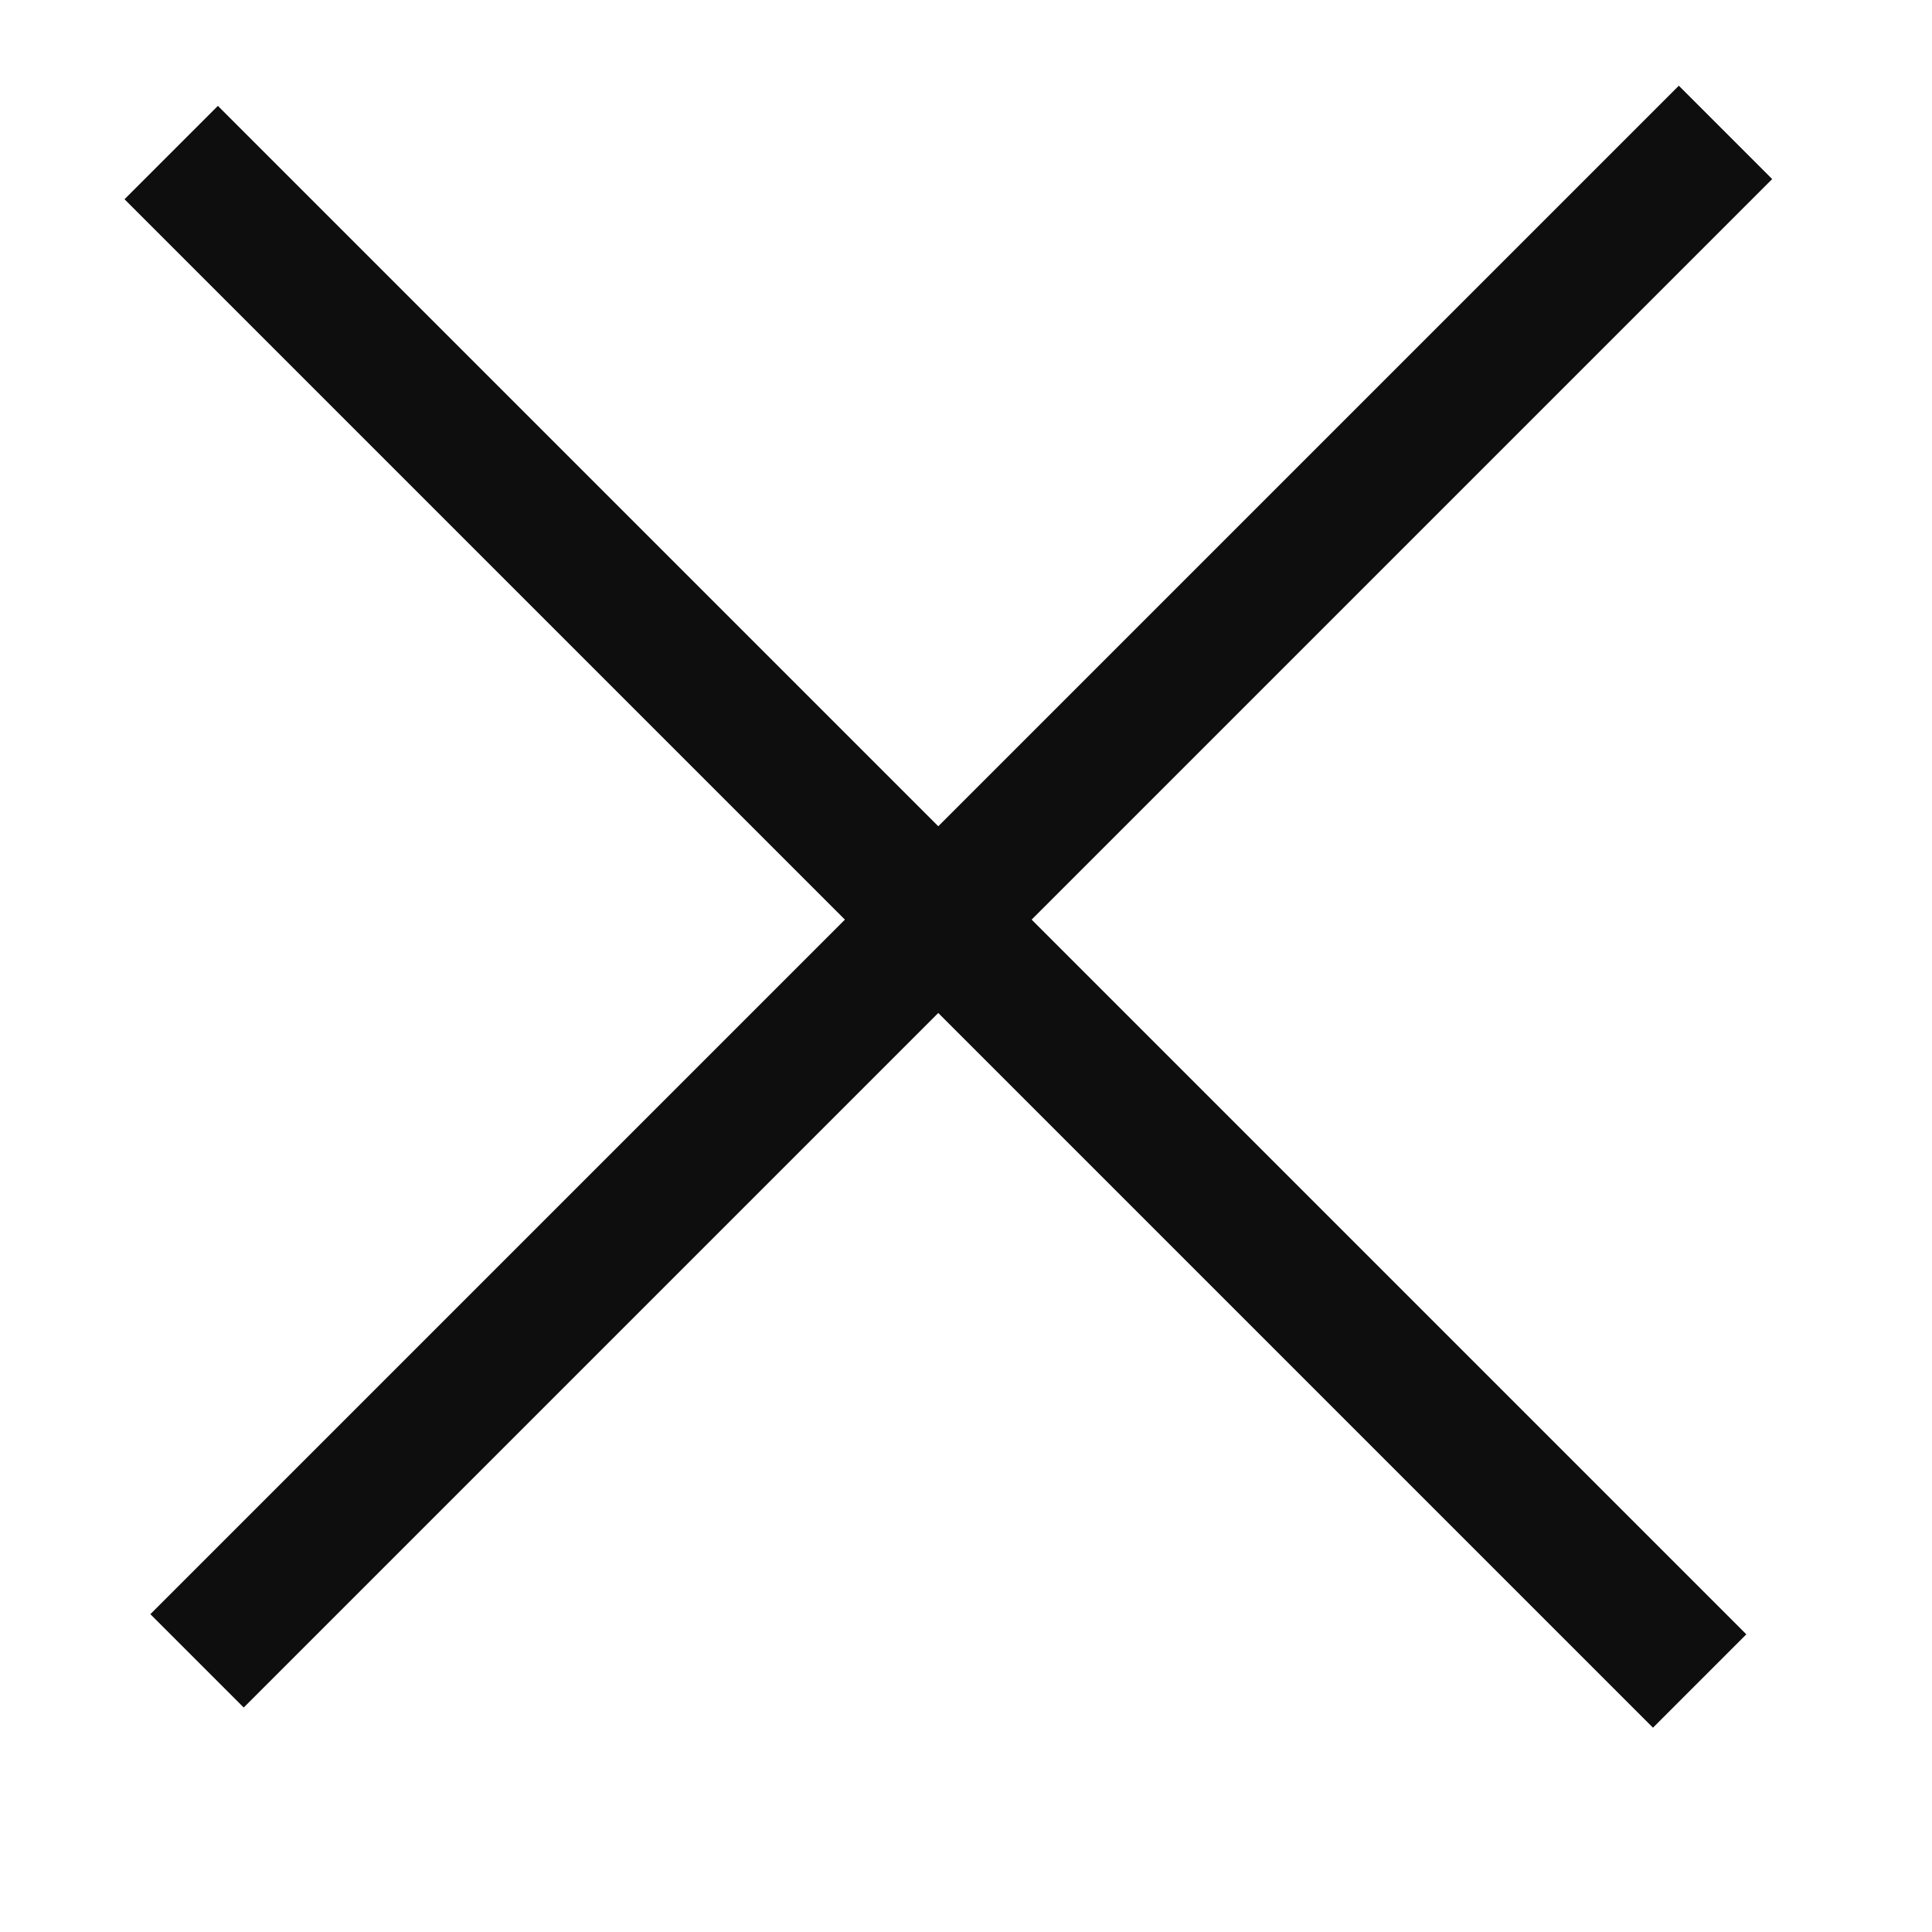 <?xml version="1.0" encoding="utf-8"?>
<!-- Generator: Adobe Illustrator 22.1.0, SVG Export Plug-In . SVG Version: 6.00 Build 0)  -->
<svg version="1.1" id="Ebene_1" xmlns="http://www.w3.org/2000/svg" xmlns:xlink="http://www.w3.org/1999/xlink" x="0px" y="0px"
	 width="39.5px" height="39.5px" viewBox="0 0 39.5 39.5" style="enable-background:new 0 0 39.5 39.5;" xml:space="preserve">
<style type="text/css">
	.st0{fill:#0E0E0E;}
</style>
<rect x="-2.4" y="17" transform="matrix(0.707 -0.707 0.707 0.707 -7.248 19.286)" class="st0" width="44.2" height="2.7"/>
<rect x="17.8" y="-3.4" transform="matrix(0.707 -0.707 0.707 0.707 -7.635 19.062)" class="st0" width="2.7" height="44.2"/>
</svg>
